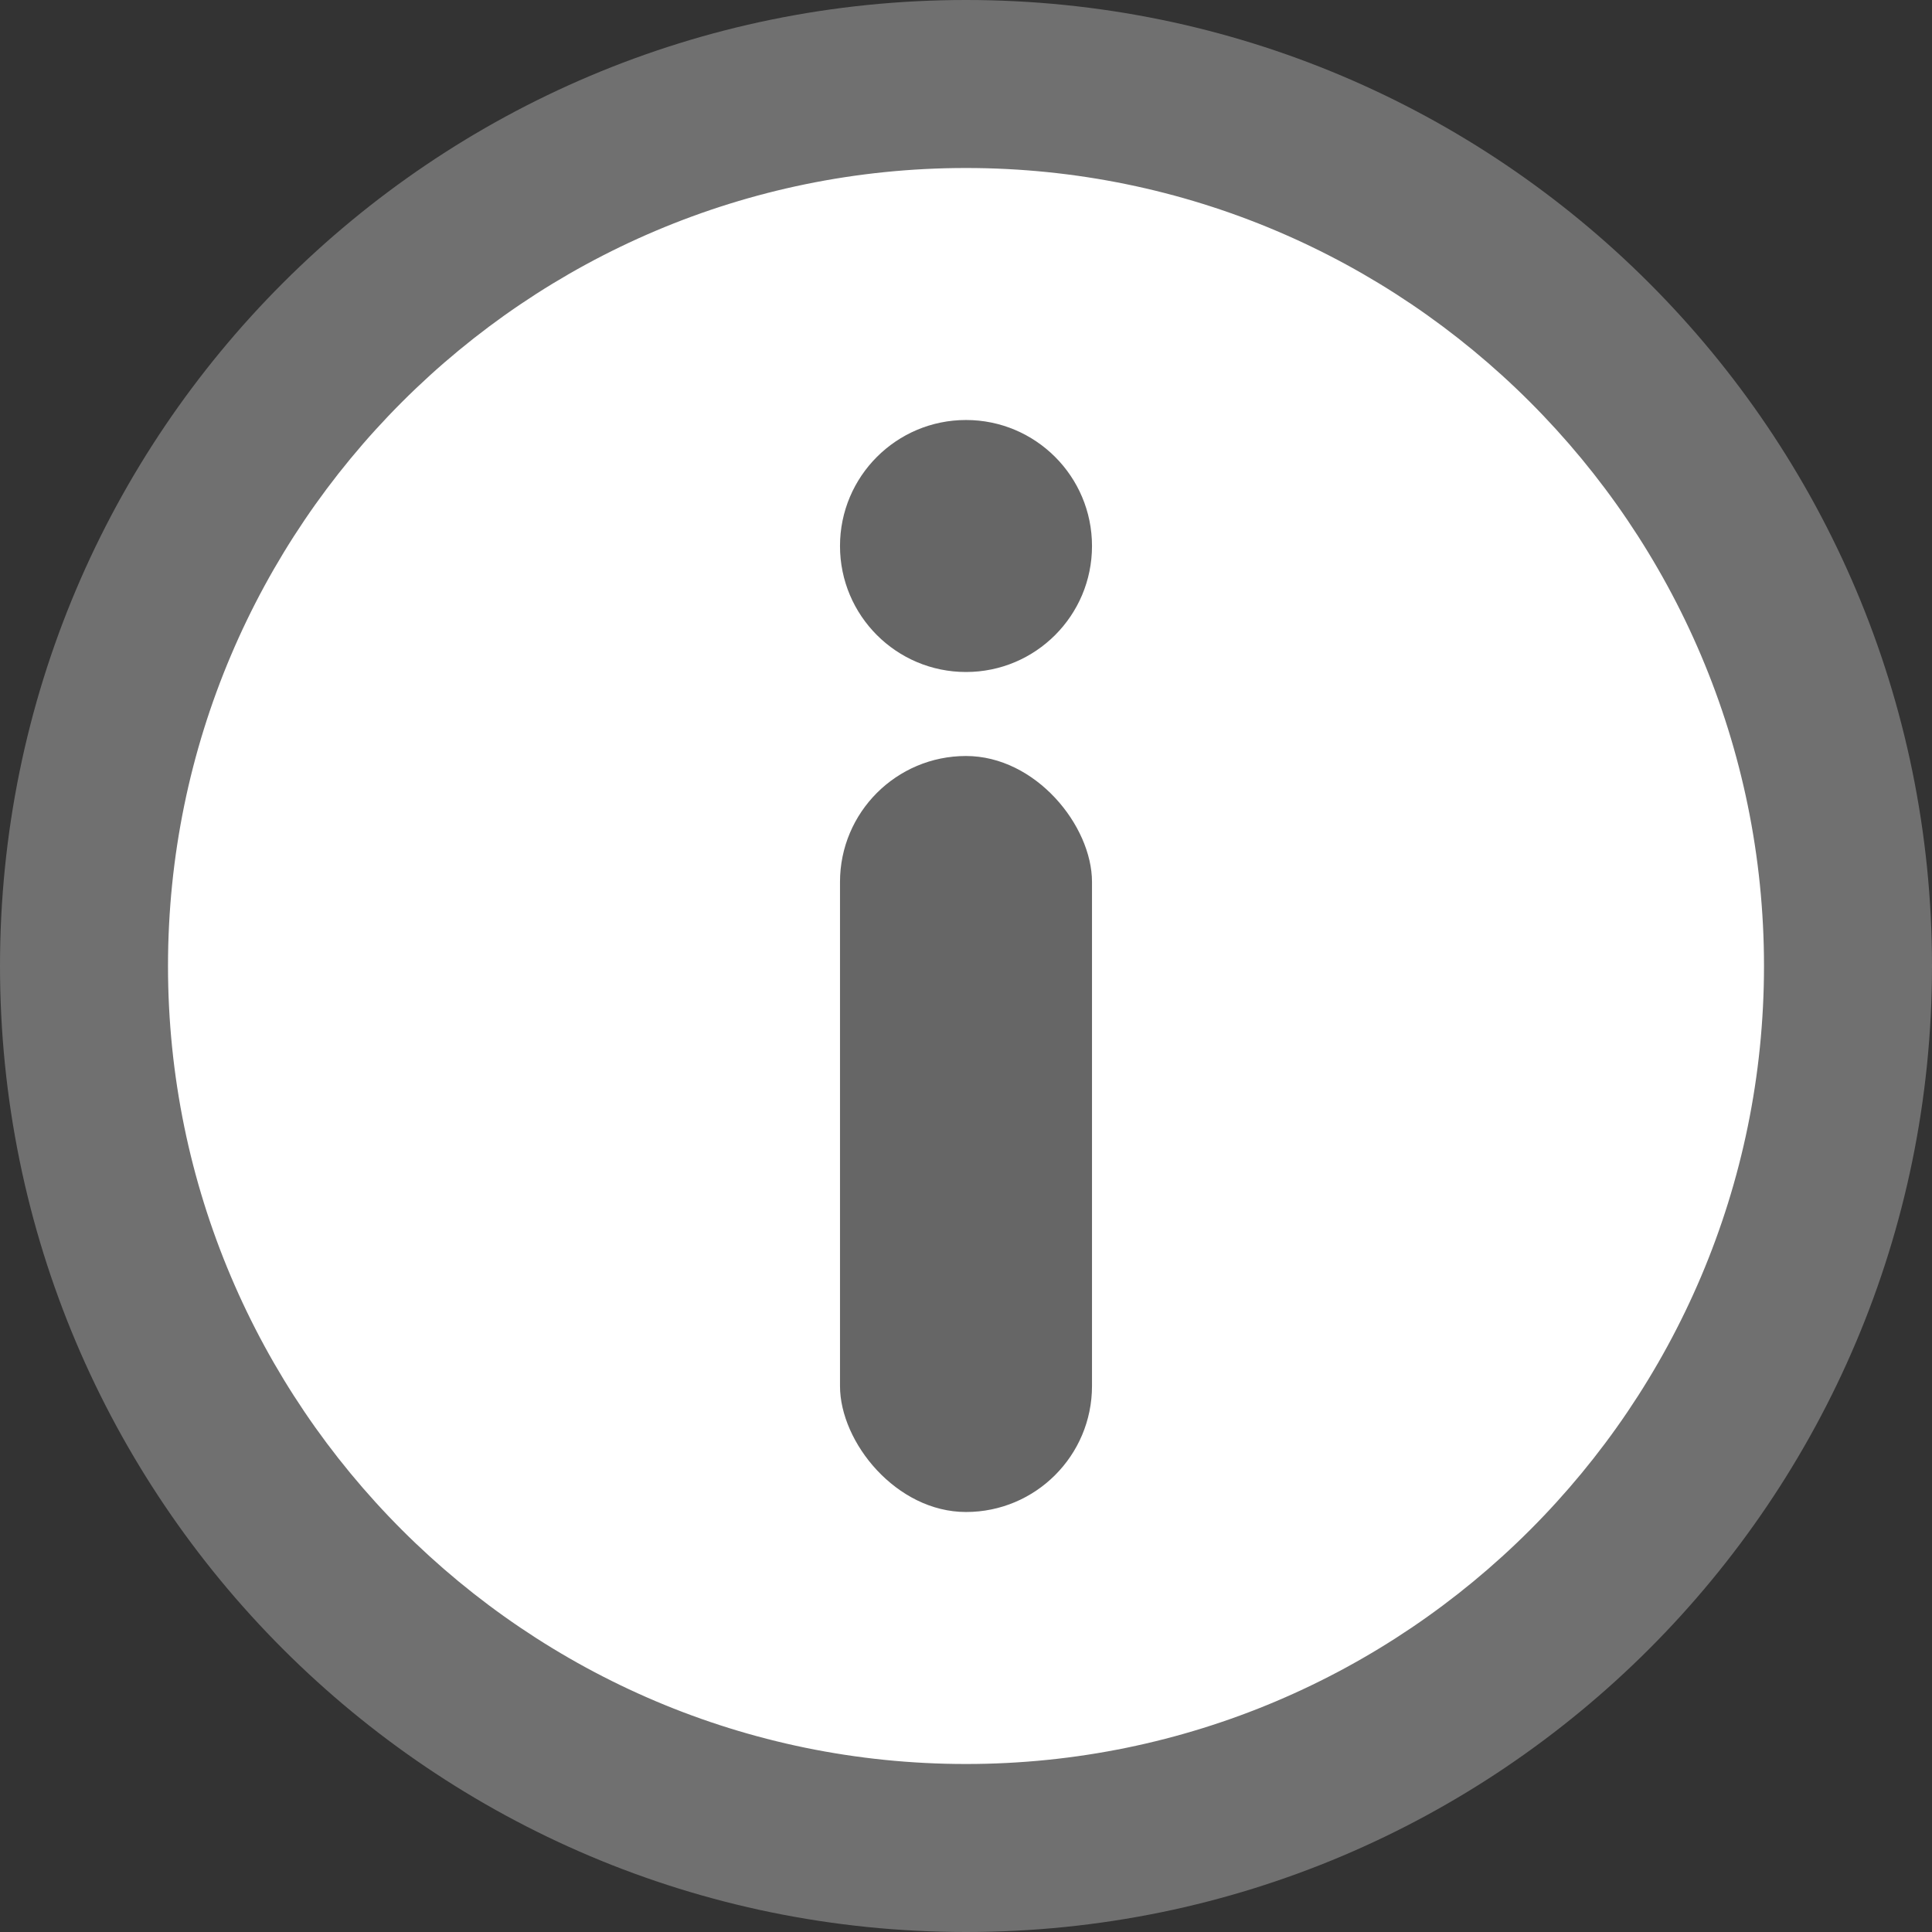 <svg xmlns="http://www.w3.org/2000/svg" width="23" height="23" viewBox="0 0 23 23">
  <rect x="0" y="0" width="23" height="23" fill="#333333" stroke="none"/>
  <g id="グループ_3816" data-name="グループ 3816" transform="translate(-4 -4)">
    <g id="パス_338" data-name="パス 338" transform="translate(4 4)" fill="#fff">
      <path d="M 11.5 22 C 5.71 22 1 17.29 1 11.5 C 1 5.71 5.71 1 11.5 1 C 17.29 1 22 5.71 22 11.5 C 22 17.29 17.29 22 11.5 22 Z" stroke="none"/>
      <path d="M 11.5 2 C 6.262 2 2 6.262 2 11.5 C 2 16.738 6.262 21 11.5 21 C 16.738 21 21 16.738 21 11.5 C 21 6.262 16.738 2 11.5 2 M 11.5 0 C 17.851 0 23 5.149 23 11.5 C 23 17.851 17.851 23 11.5 23 C 5.149 23 0 17.851 0 11.5 C 0 5.149 5.149 0 11.5 0 Z" stroke="none" fill="#707070"/>
    </g>
    <circle id="楕円形_79" data-name="楕円形 79" cx="1.5" cy="1.5" r="1.5" transform="translate(14 9)" fill="#666"/>
    <rect id="長方形_2186" data-name="長方形 2186" width="3" height="9" rx="1.5" transform="translate(14 13)" fill="#666"/>
  </g>
</svg>
